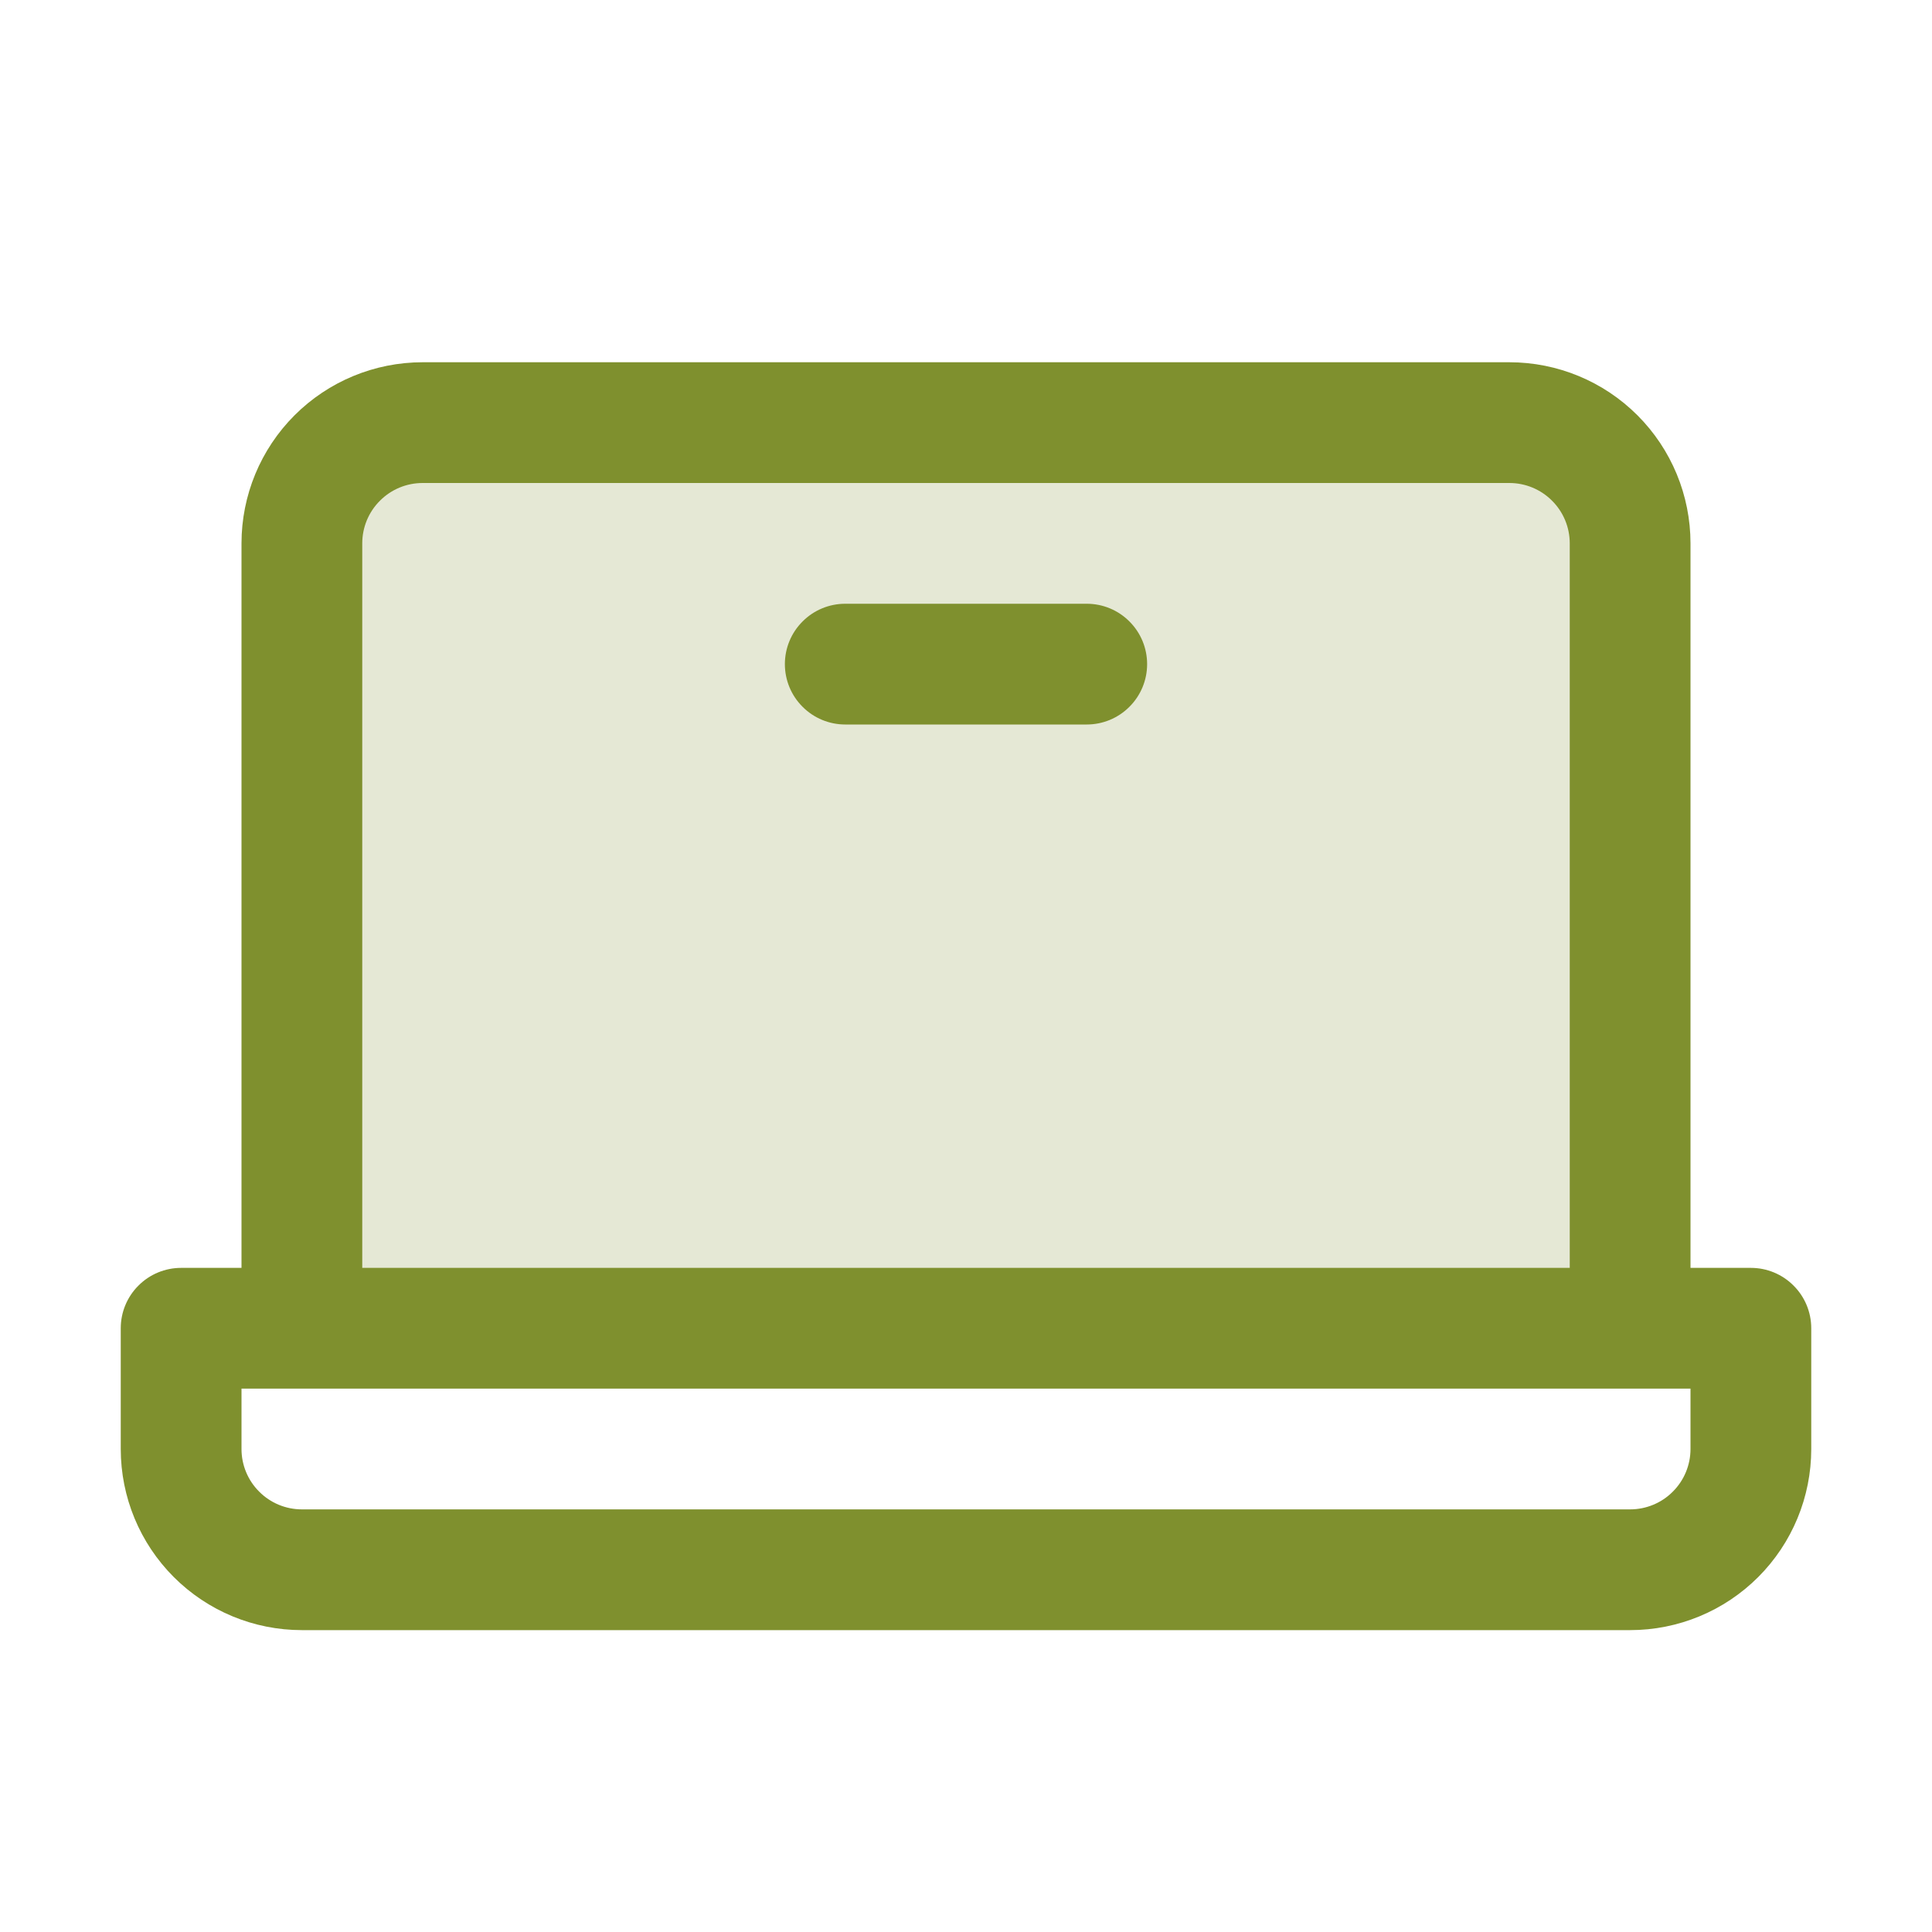 <svg width="24" height="24" viewBox="0 0 24 24" fill="none" xmlns="http://www.w3.org/2000/svg">
<path opacity="0.2" d="M20.25 6.75V16.5H3.75V6.75C3.75 6.352 3.908 5.971 4.189 5.689C4.471 5.408 4.852 5.25 5.25 5.25H18.75C19.148 5.25 19.529 5.408 19.811 5.689C20.092 5.971 20.25 6.352 20.25 6.75Z" fill="#7F902E"/>
<path d="M21.75 15.75H21V6.75C21 6.153 20.763 5.581 20.341 5.159C19.919 4.737 19.347 4.5 18.75 4.5H5.25C4.653 4.5 4.081 4.737 3.659 5.159C3.237 5.581 3 6.153 3 6.75V15.75H2.25C2.051 15.75 1.86 15.829 1.72 15.97C1.579 16.11 1.5 16.301 1.5 16.5V18C1.5 18.597 1.737 19.169 2.159 19.591C2.581 20.013 3.153 20.25 3.75 20.25H20.25C20.847 20.25 21.419 20.013 21.841 19.591C22.263 19.169 22.5 18.597 22.5 18V16.5C22.5 16.301 22.421 16.11 22.28 15.97C22.14 15.829 21.949 15.75 21.75 15.75ZM4.5 6.75C4.5 6.551 4.579 6.36 4.72 6.22C4.86 6.079 5.051 6 5.25 6H18.75C18.949 6 19.14 6.079 19.28 6.22C19.421 6.36 19.5 6.551 19.5 6.75V15.75H4.5V6.75ZM21 18C21 18.199 20.921 18.39 20.78 18.53C20.64 18.671 20.449 18.75 20.25 18.75H3.75C3.551 18.75 3.36 18.671 3.22 18.53C3.079 18.39 3 18.199 3 18V17.25H21V18ZM14.25 8.25C14.25 8.449 14.171 8.64 14.03 8.78C13.89 8.921 13.699 9 13.5 9H10.5C10.301 9 10.11 8.921 9.97 8.78C9.829 8.64 9.75 8.449 9.75 8.25C9.75 8.051 9.829 7.86 9.97 7.72C10.11 7.579 10.301 7.5 10.5 7.5H13.5C13.699 7.5 13.89 7.579 14.03 7.72C14.171 7.86 14.25 8.051 14.25 8.25Z" fill="#7F902E"/>
</svg>
